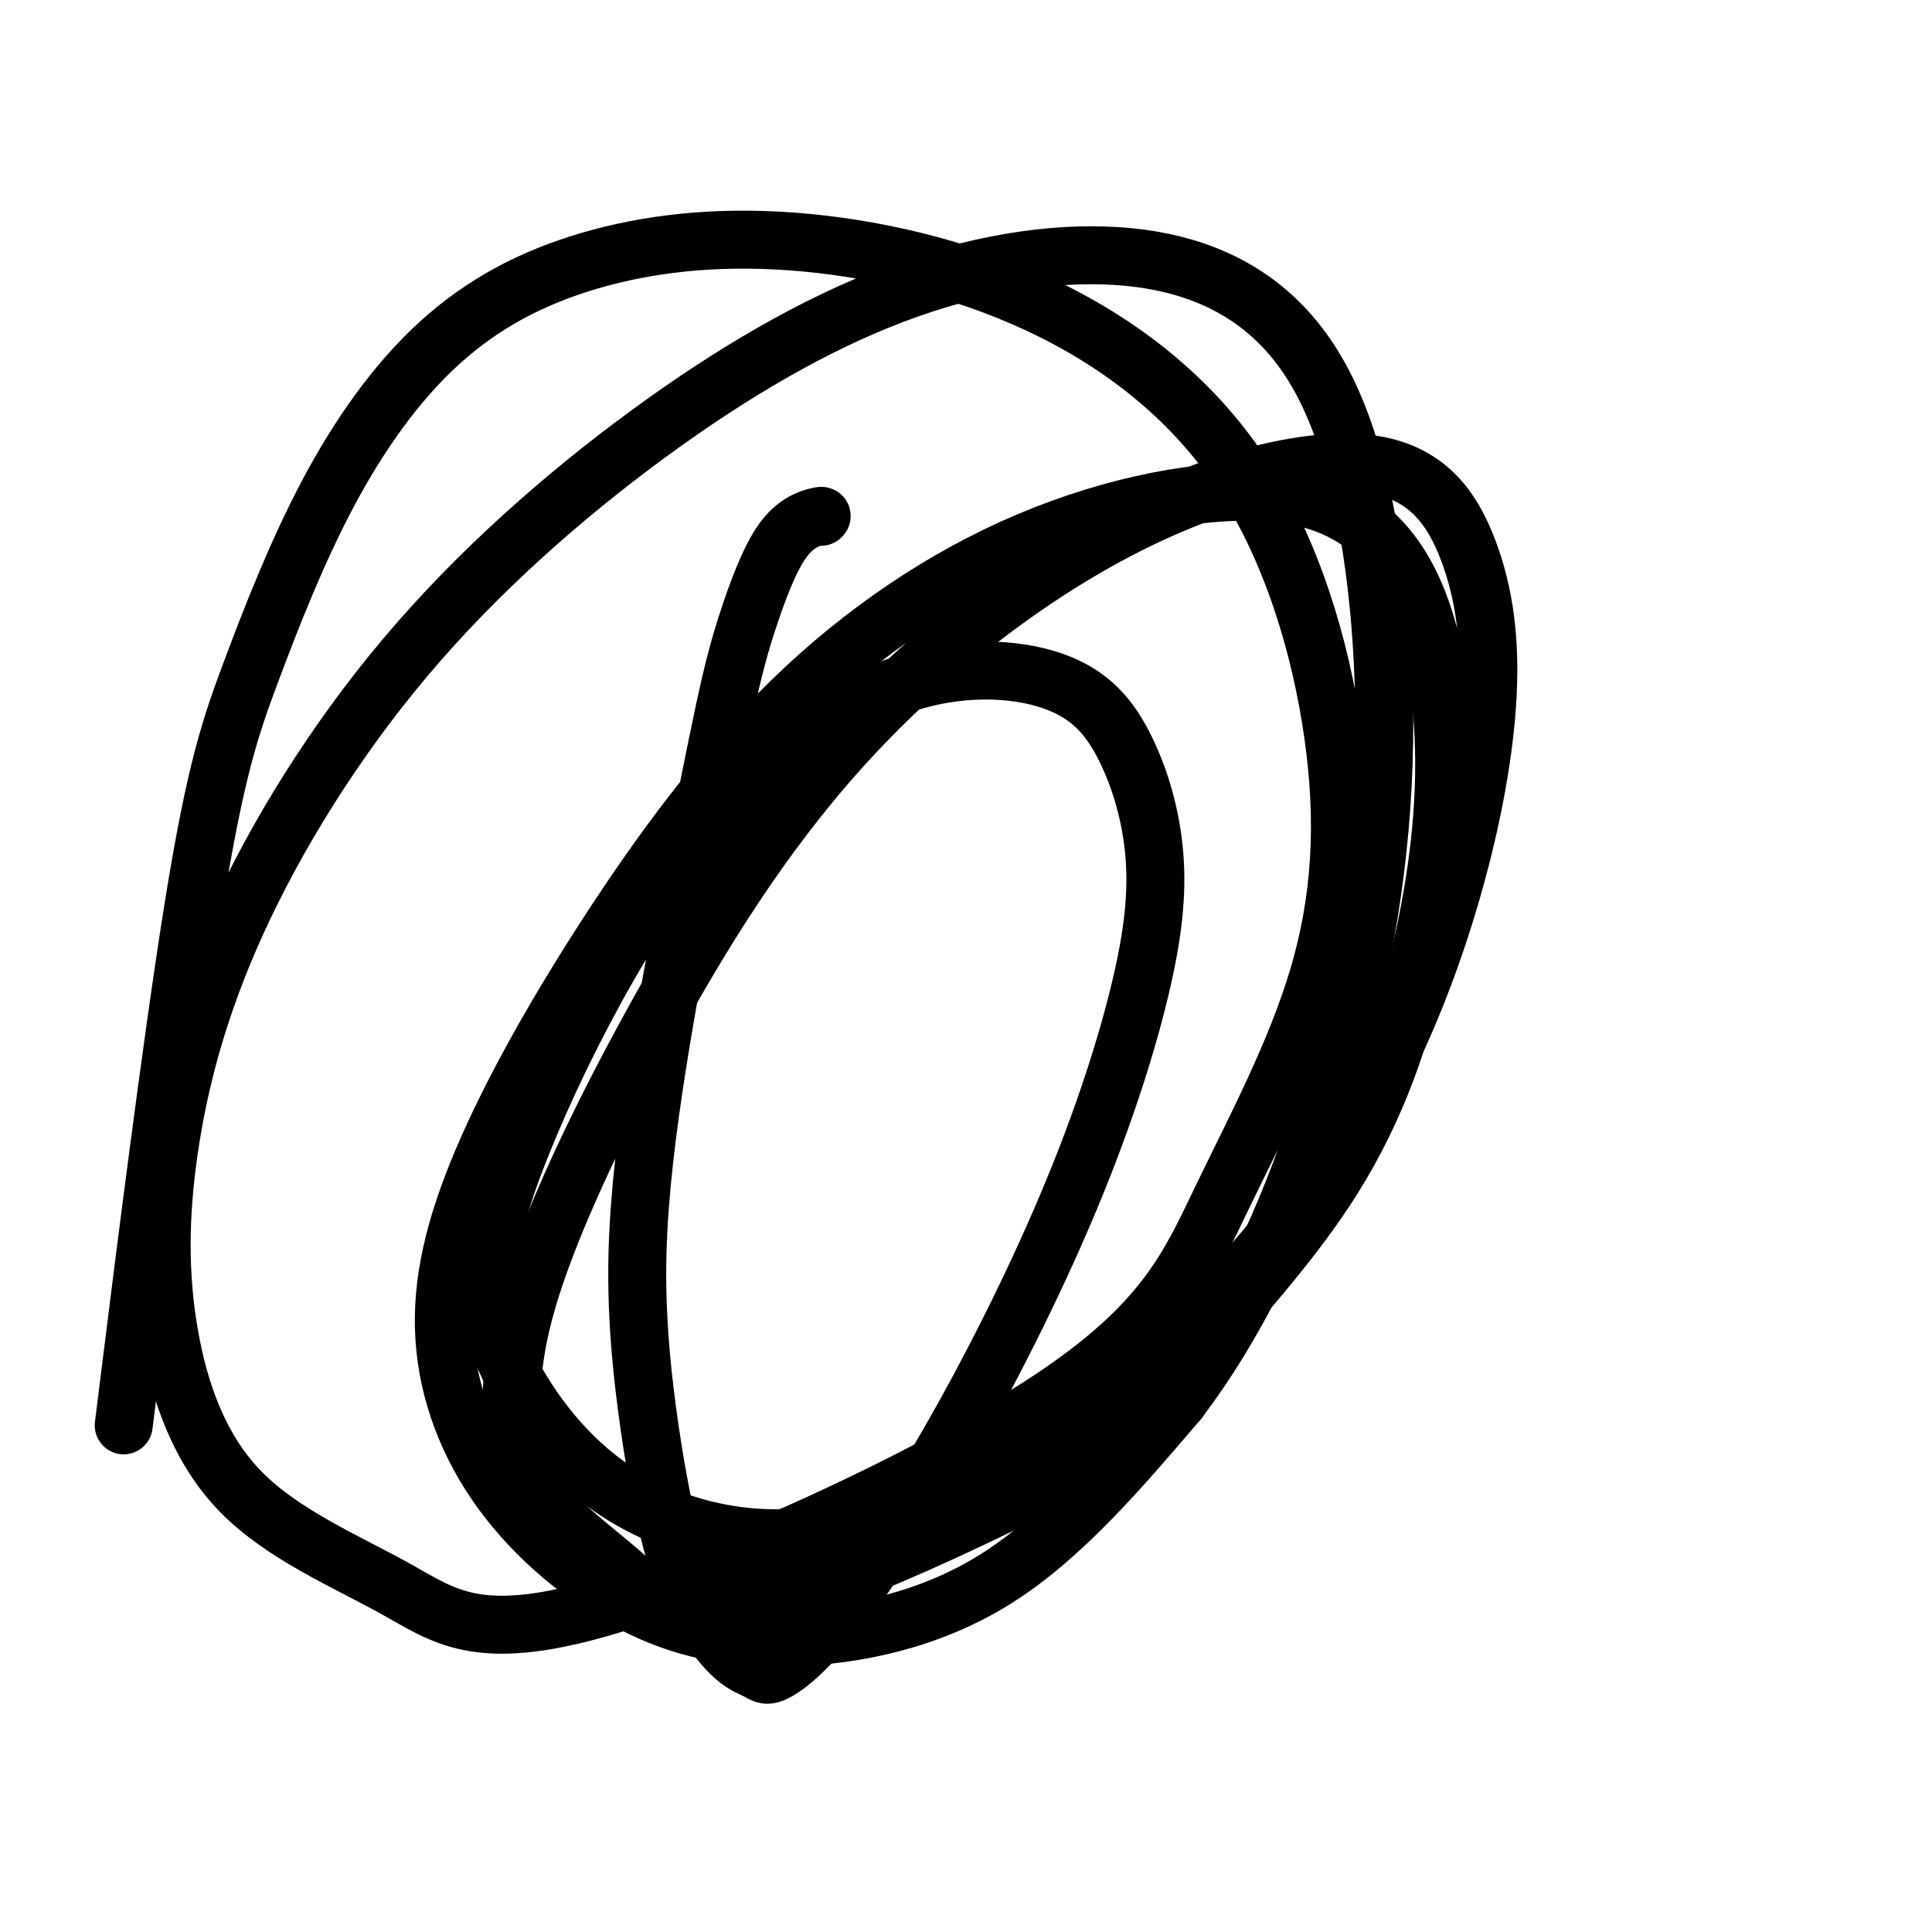 <svg viewBox='0 0 400 400' version='1.1' xmlns='http://www.w3.org/2000/svg' xmlns:xlink='http://www.w3.org/1999/xlink'><g fill='none' stroke='#000000' stroke-width='12' stroke-linecap='round' stroke-linejoin='round'><path d='M170,107c0.187,-0.177 0.373,-0.354 -1,0c-1.373,0.354 -4.306,1.238 -7,5c-2.694,3.762 -5.151,10.401 -7,16c-1.849,5.599 -3.091,10.159 -5,19c-1.909,8.841 -4.487,21.962 -7,35c-2.513,13.038 -4.962,25.992 -7,39c-2.038,13.008 -3.667,26.070 -4,38c-0.333,11.930 0.628,22.730 2,33c1.372,10.270 3.155,20.012 5,27c1.845,6.988 3.750,11.223 6,15c2.250,3.777 4.843,7.095 7,9c2.157,1.905 3.876,2.396 5,3c1.124,0.604 1.652,1.322 4,0c2.348,-1.322 6.518,-4.684 13,-13c6.482,-8.316 15.278,-21.586 24,-37c8.722,-15.414 17.370,-32.973 24,-49c6.630,-16.027 11.242,-30.521 14,-42c2.758,-11.479 3.663,-19.943 3,-28c-0.663,-8.057 -2.895,-15.706 -6,-22c-3.105,-6.294 -7.083,-11.234 -15,-14c-7.917,-2.766 -19.774,-3.358 -32,1c-12.226,4.358 -24.820,13.665 -35,24c-10.180,10.335 -17.944,21.699 -25,34c-7.056,12.301 -13.404,25.539 -18,37c-4.596,11.461 -7.441,21.144 -7,30c0.441,8.856 4.168,16.884 9,24c4.832,7.116 10.769,13.320 18,18c7.231,4.680 15.754,7.837 25,9c9.246,1.163 19.213,0.332 31,-4c11.787,-4.332 25.393,-12.166 39,-20'/><path d='M223,294c12.838,-8.561 25.432,-19.965 36,-32c10.568,-12.035 19.111,-24.701 26,-38c6.889,-13.299 12.123,-27.231 16,-41c3.877,-13.769 6.395,-27.375 7,-39c0.605,-11.625 -0.704,-21.268 -4,-30c-3.296,-8.732 -8.579,-16.551 -21,-18c-12.421,-1.449 -31.982,3.473 -52,14c-20.018,10.527 -40.495,26.661 -57,45c-16.505,18.339 -29.040,38.884 -39,57c-9.960,18.116 -17.346,33.804 -22,46c-4.654,12.196 -6.576,20.899 -7,29c-0.424,8.101 0.651,15.600 5,22c4.349,6.400 11.973,11.702 18,17c6.027,5.298 10.459,10.591 28,6c17.541,-4.591 48.193,-19.065 63,-27c14.807,-7.935 13.769,-9.331 21,-18c7.231,-8.669 22.730,-24.609 33,-40c10.270,-15.391 15.310,-30.231 19,-45c3.690,-14.769 6.030,-29.465 6,-44c-0.030,-14.535 -2.430,-28.907 -8,-39c-5.570,-10.093 -14.311,-15.905 -28,-17c-13.689,-1.095 -32.327,2.528 -50,10c-17.673,7.472 -34.382,18.793 -49,33c-14.618,14.207 -27.147,31.298 -38,48c-10.853,16.702 -20.031,33.013 -26,47c-5.969,13.987 -8.727,25.650 -8,37c0.727,11.350 4.941,22.387 12,32c7.059,9.613 16.964,17.804 27,23c10.036,5.196 20.202,7.399 33,7c12.798,-0.399 28.228,-3.400 42,-12c13.772,-8.600 25.886,-22.800 38,-37'/><path d='M244,290c11.357,-14.950 20.749,-33.825 28,-55c7.251,-21.175 12.362,-44.651 14,-68c1.638,-23.349 -0.195,-46.571 -4,-64c-3.805,-17.429 -9.580,-29.065 -18,-37c-8.420,-7.935 -19.486,-12.167 -33,-13c-13.514,-0.833 -29.477,1.735 -46,8c-16.523,6.265 -33.604,16.229 -51,29c-17.396,12.771 -35.105,28.351 -50,46c-14.895,17.649 -26.977,37.367 -35,55c-8.023,17.633 -11.988,33.180 -14,47c-2.012,13.820 -2.071,25.913 0,38c2.071,12.087 6.274,24.167 15,33c8.726,8.833 21.976,14.419 32,20c10.024,5.581 16.823,11.156 42,4c25.177,-7.156 68.734,-27.043 93,-43c24.266,-15.957 29.242,-27.985 36,-42c6.758,-14.015 15.299,-30.017 20,-46c4.701,-15.983 5.561,-31.945 3,-50c-2.561,-18.055 -8.543,-38.202 -19,-54c-10.457,-15.798 -25.388,-27.248 -42,-35c-16.612,-7.752 -34.904,-11.806 -51,-13c-16.096,-1.194 -29.994,0.471 -42,4c-12.006,3.529 -22.119,8.920 -31,17c-8.881,8.080 -16.529,18.847 -23,31c-6.471,12.153 -11.765,25.690 -16,37c-4.235,11.310 -7.409,20.391 -12,49c-4.591,28.609 -10.597,76.745 -13,96c-2.403,19.255 -1.201,9.627 0,0'/></g>
</svg>